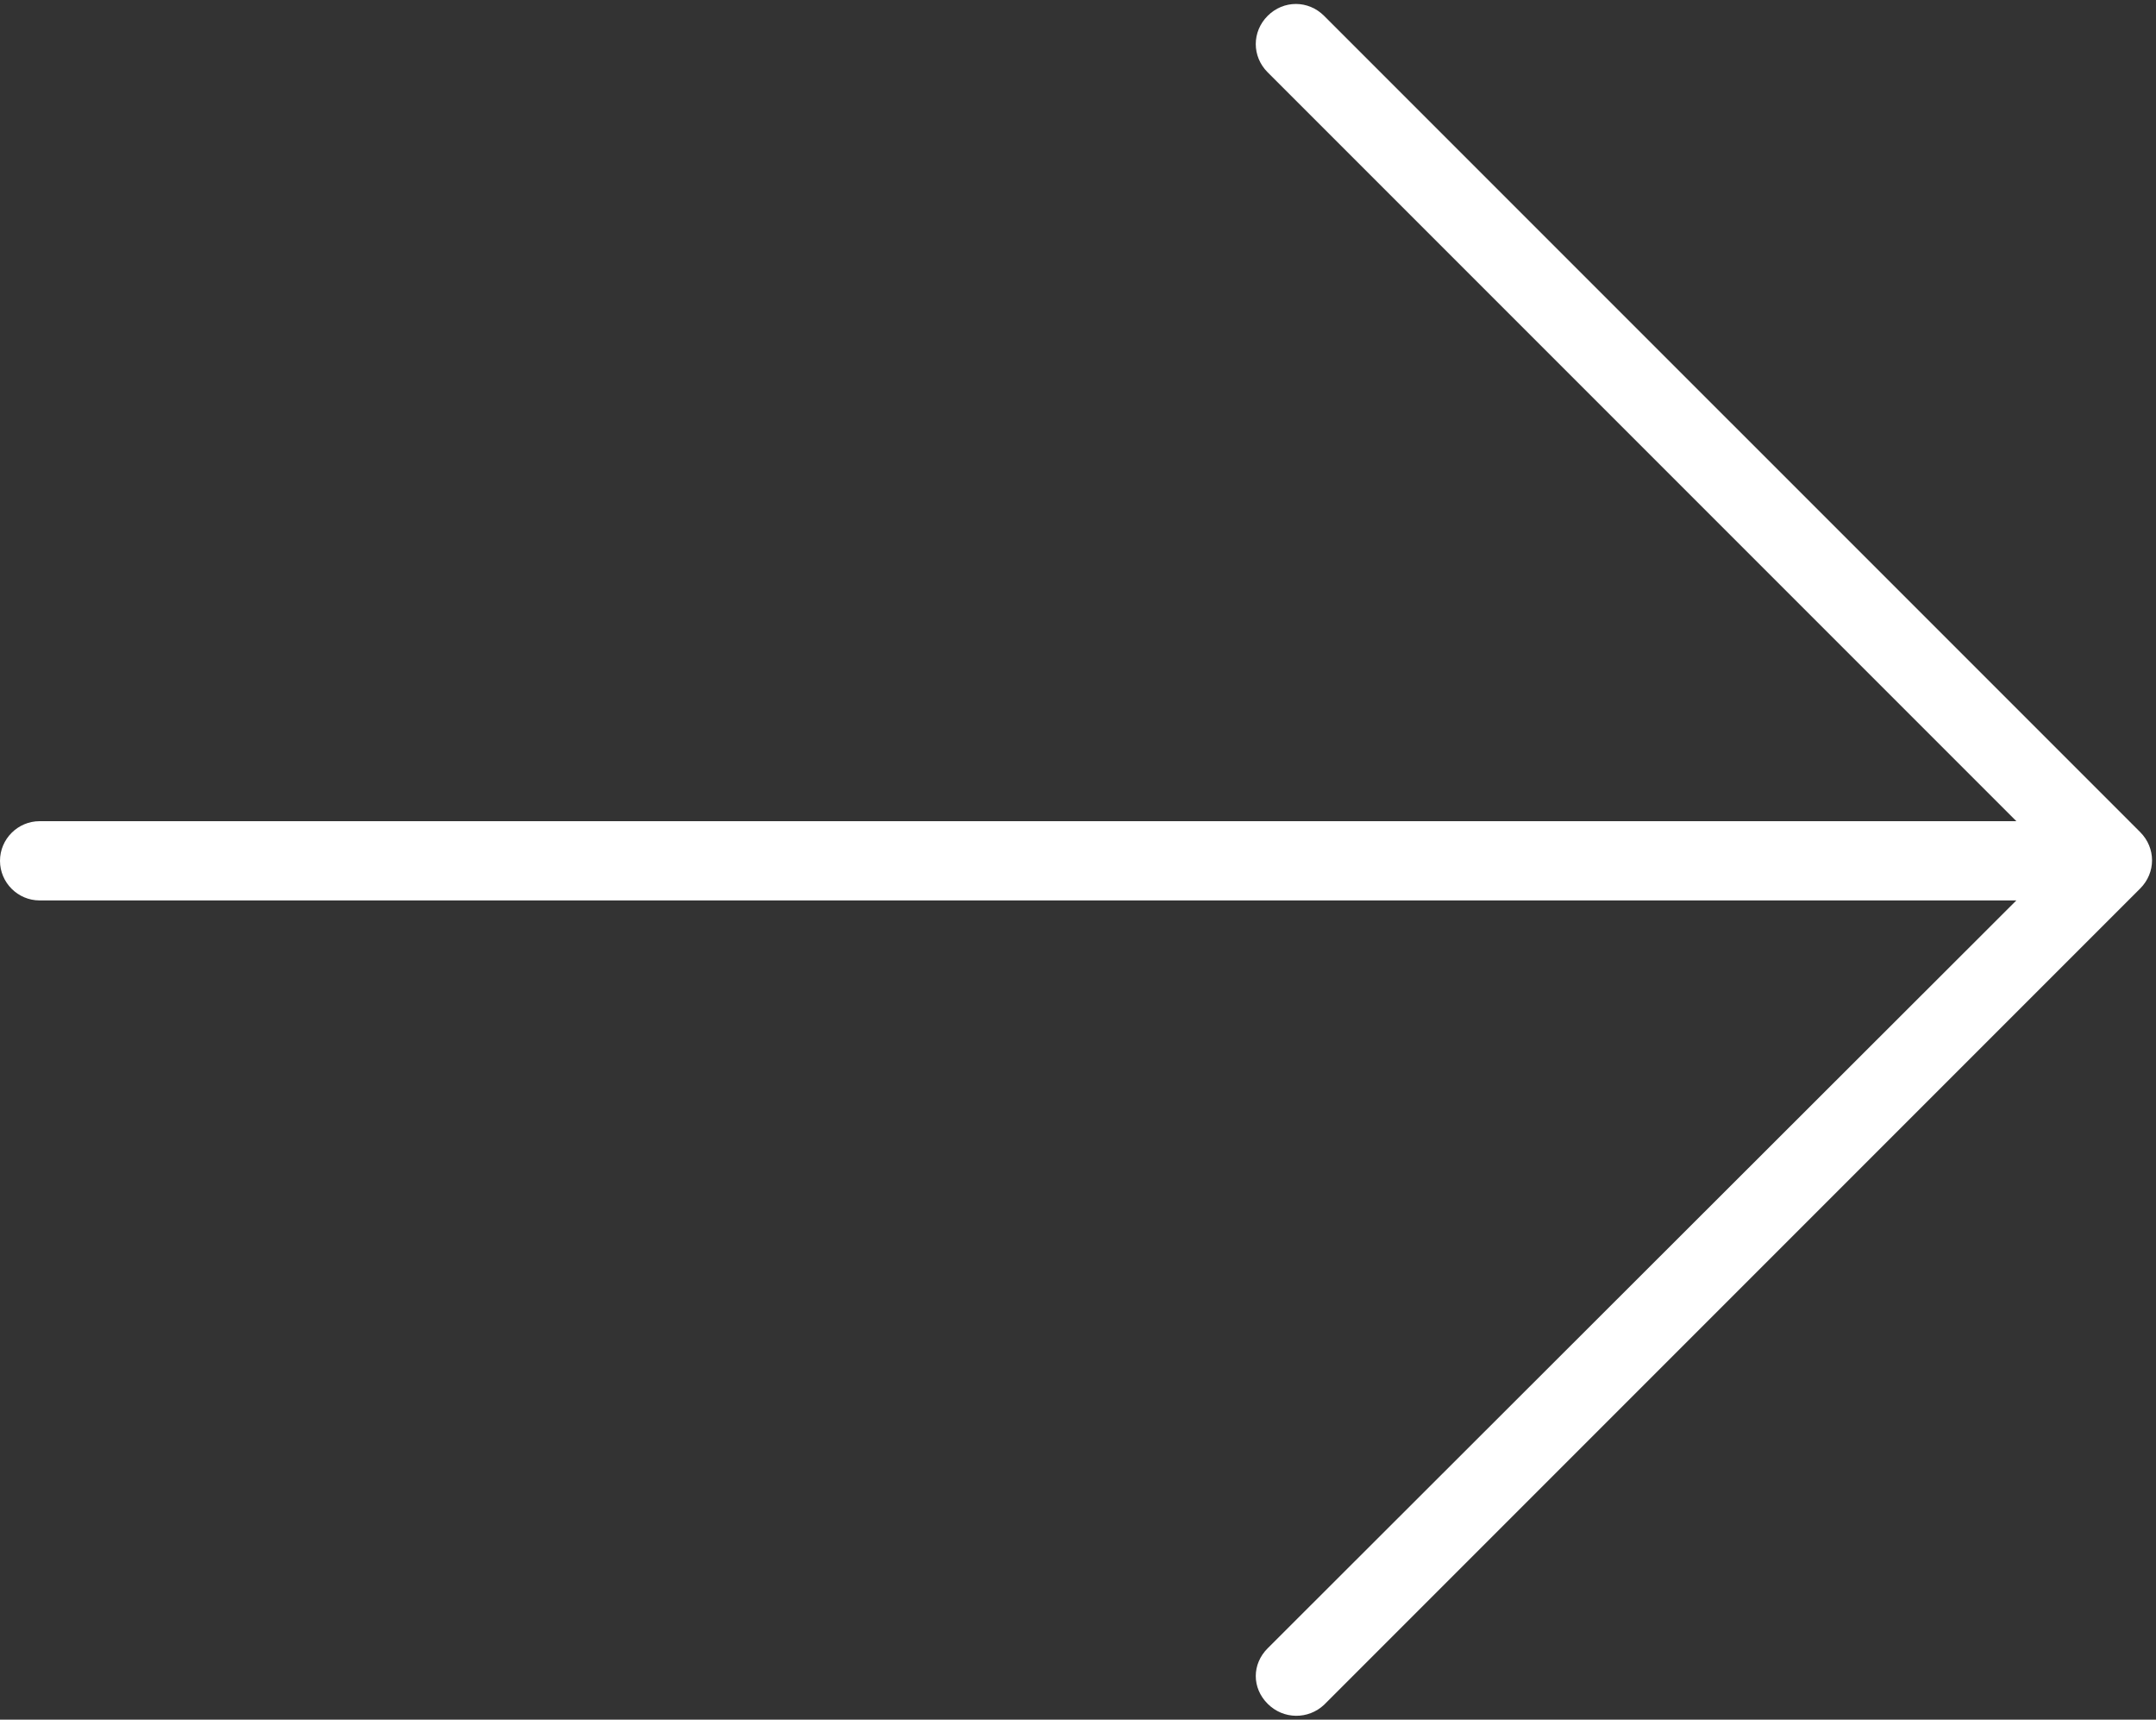 <?xml version="1.0" encoding="UTF-8" standalone="no"?><svg xmlns="http://www.w3.org/2000/svg" xmlns:xlink="http://www.w3.org/1999/xlink" fill="#ffffff" height="173.6" preserveAspectRatio="xMidYMid meet" version="1" viewBox="0.0 -0.4 217.7 173.6" width="217.7" zoomAndPan="magnify"><rect x="0.0" y="-0.4" width="217.7" height="173.6" fill="#333333" stroke="none"/><g id="change1_1"><path d="M133.7,171.7l82.4-82.4c1.6-1.6,1.6-4.1,0-5.7L133.7,1.2c-1.6-1.6-4.1-1.6-5.7,0c-1.6,1.6-1.6,4.1,0,5.7l75.6,75.6H4 c-2.2,0-4,1.8-4,4s1.8,4,4,4h199.6L128,166c-0.8,0.8-1.2,1.8-1.2,2.8c0,1,0.4,2,1.2,2.8C129.6,173.2,132.1,173.2,133.7,171.7z" fill="inherit"/></g></svg>